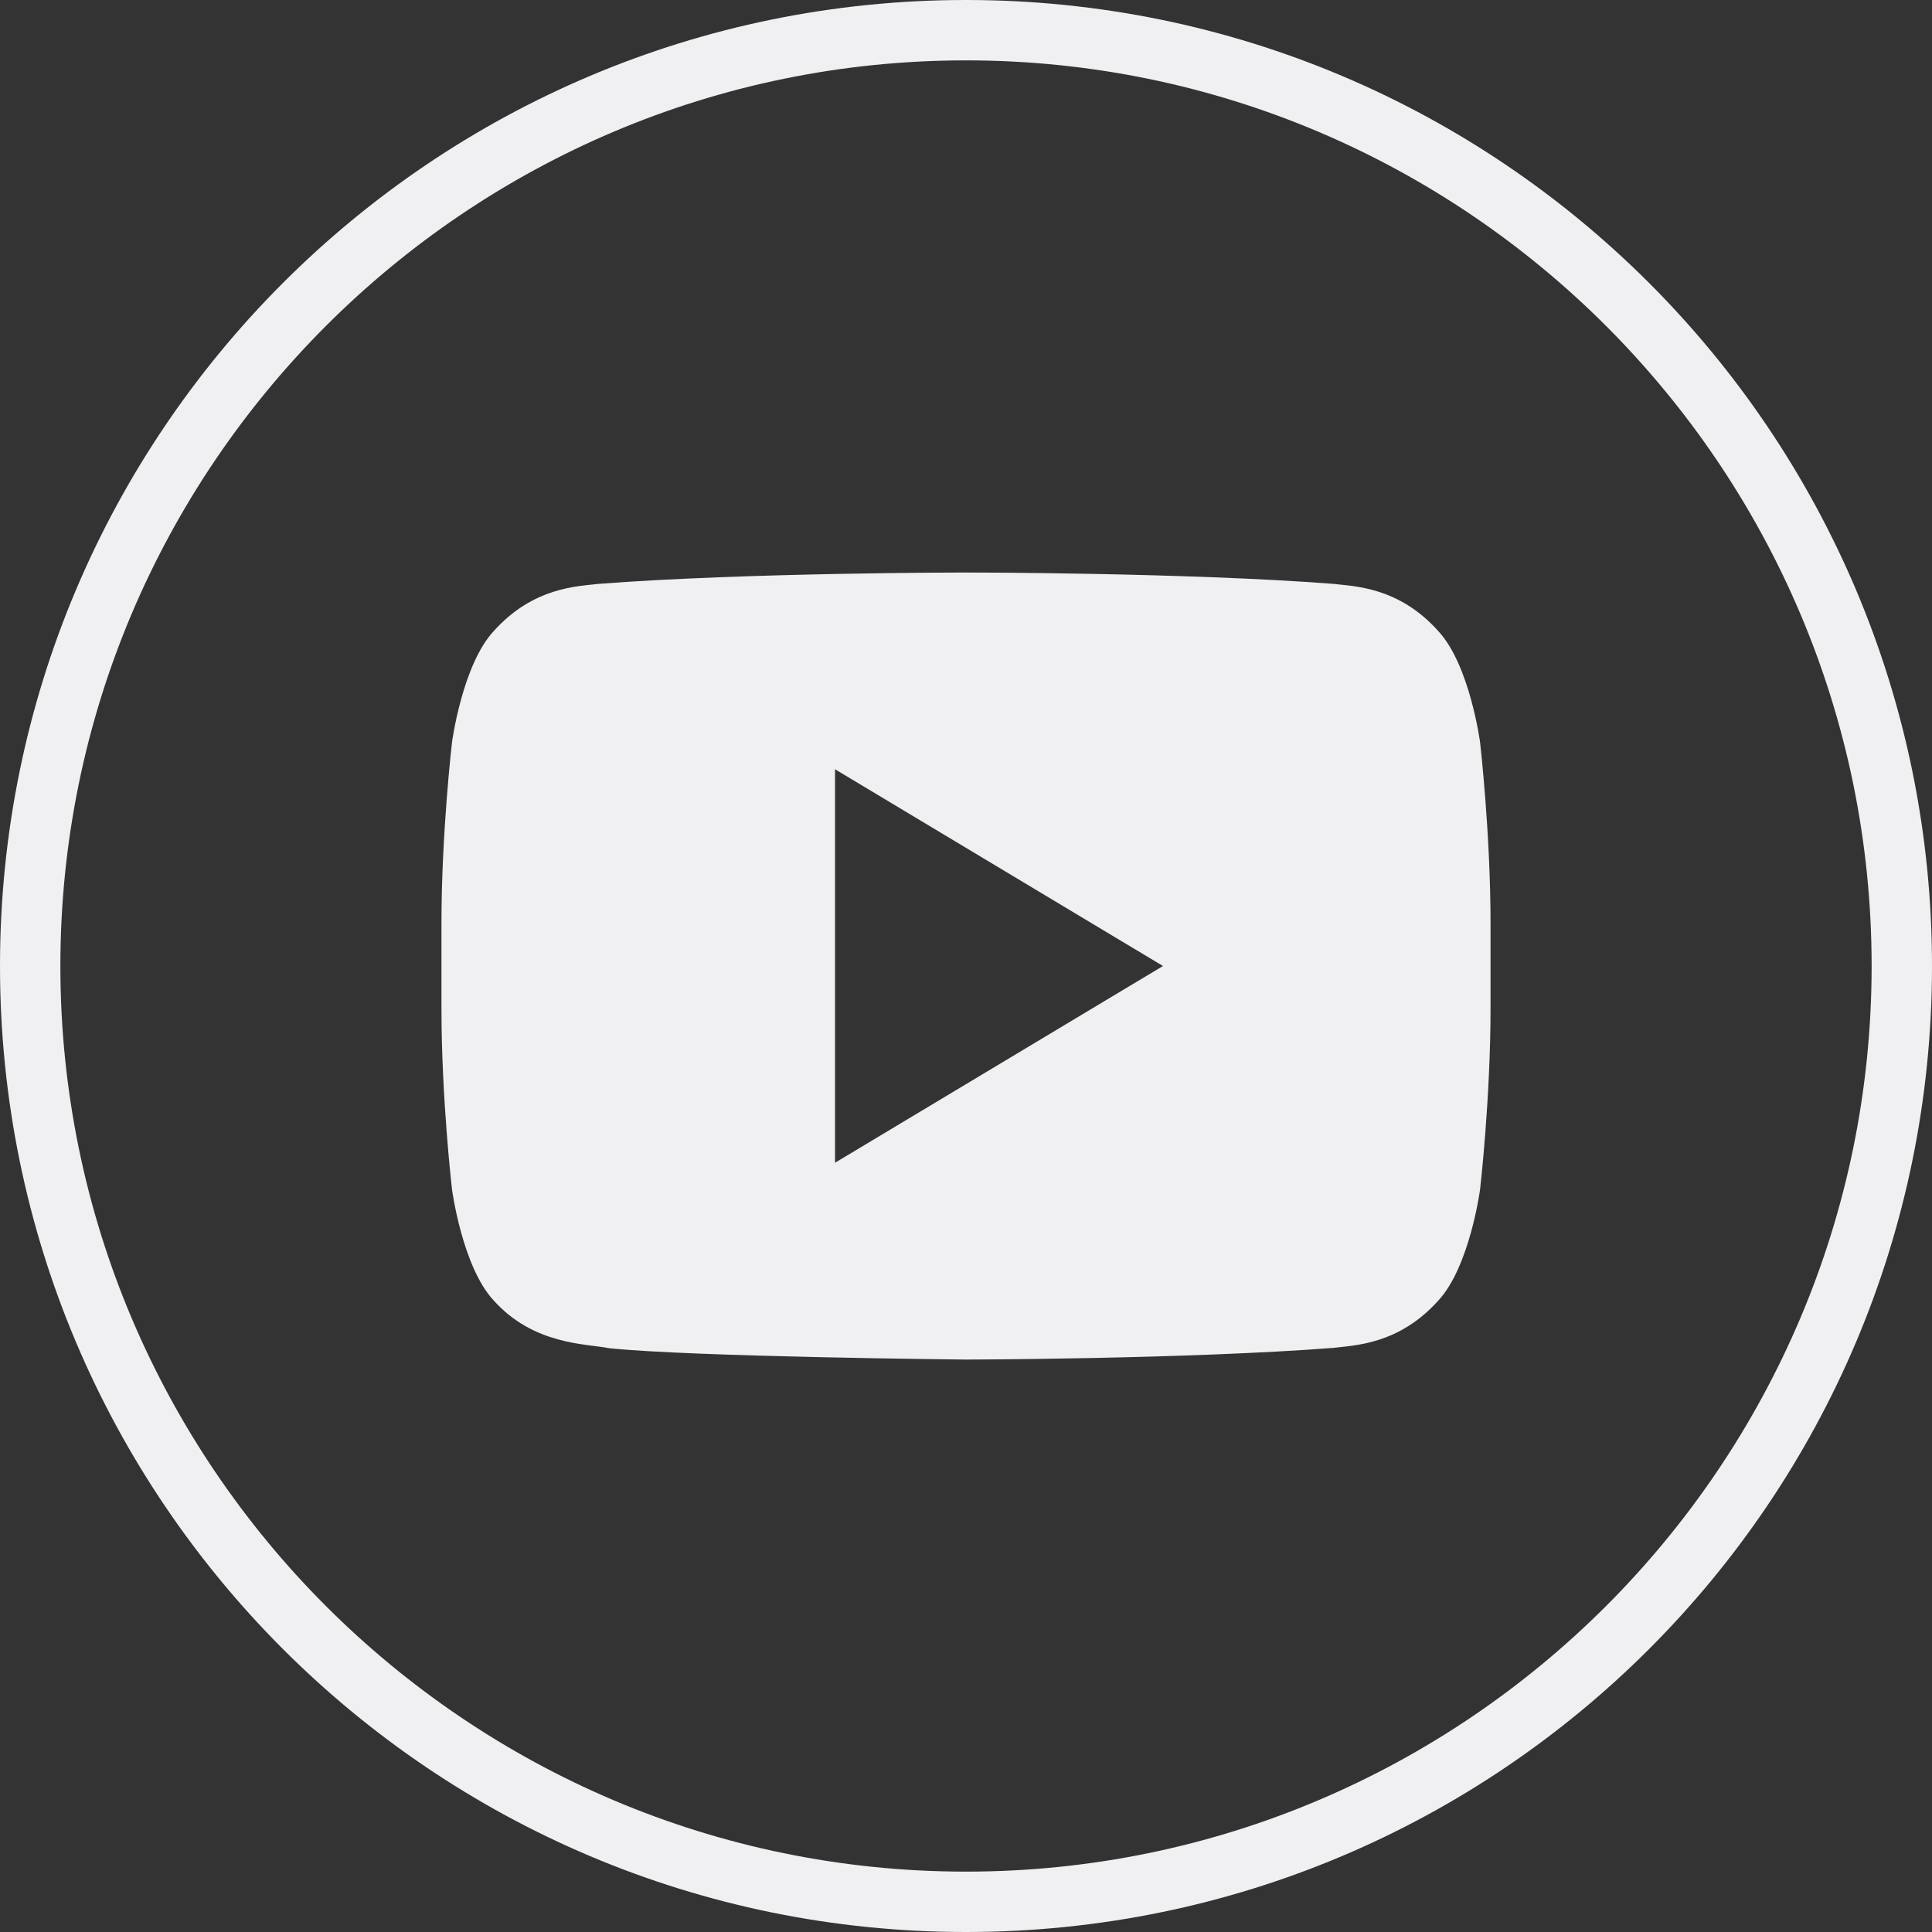 <svg xmlns="http://www.w3.org/2000/svg" width="24" height="24" viewBox="0 0 24 24" fill="none">
  <rect x="0" y="0" width="24" height="24" fill="#333333" stroke="none"/>
  <g clip-path="url(#clip0_10171_21460)">
    <path d="M18.386 9.221C18.386 9.221 18.259 8.263 17.868 7.841C17.373 7.287 16.818 7.284 16.563 7.253C14.739 7.112 12.003 7.112 12.003 7.112H11.997C11.997 7.112 9.262 7.112 7.438 7.253C7.184 7.284 6.629 7.287 6.132 7.841C5.742 8.263 5.615 9.221 5.615 9.221C5.615 9.221 5.484 10.346 5.484 11.471V12.525C5.484 13.651 5.615 14.775 5.615 14.775C5.615 14.775 5.742 15.734 6.132 16.154C6.629 16.708 7.279 16.691 7.569 16.748C8.612 16.856 12 16.889 12 16.889C12 16.889 14.739 16.884 16.563 16.744C16.817 16.711 17.373 16.708 17.868 16.155C18.258 15.734 18.386 14.776 18.386 14.776C18.386 14.776 18.516 13.651 18.516 12.526V11.471C18.516 10.346 18.386 9.221 18.386 9.221ZM10.373 14.444V9.556L14.447 12L10.373 14.444Z" fill="#FCFDFF" fill-opacity="0.937"/>
    <path d="M12 0.75C18.203 0.75 23.25 5.797 23.25 12C23.25 18.203 18.203 23.25 12 23.25C5.797 23.25 0.75 18.203 0.75 12C0.75 5.797 5.797 0.75 12 0.75ZM12 0C5.373 0 0 5.373 0 12C0 18.627 5.373 24 12 24C18.627 24 24 18.628 24 12C24 5.372 18.627 0 12 0Z" fill="#FCFDFF" fill-opacity="0.937"/>
  </g>
  <defs>
    <clipPath id="clip0_10171_21460">
      <rect width="24" height="24" fill="white"/>
    </clipPath>
  </defs>
</svg>